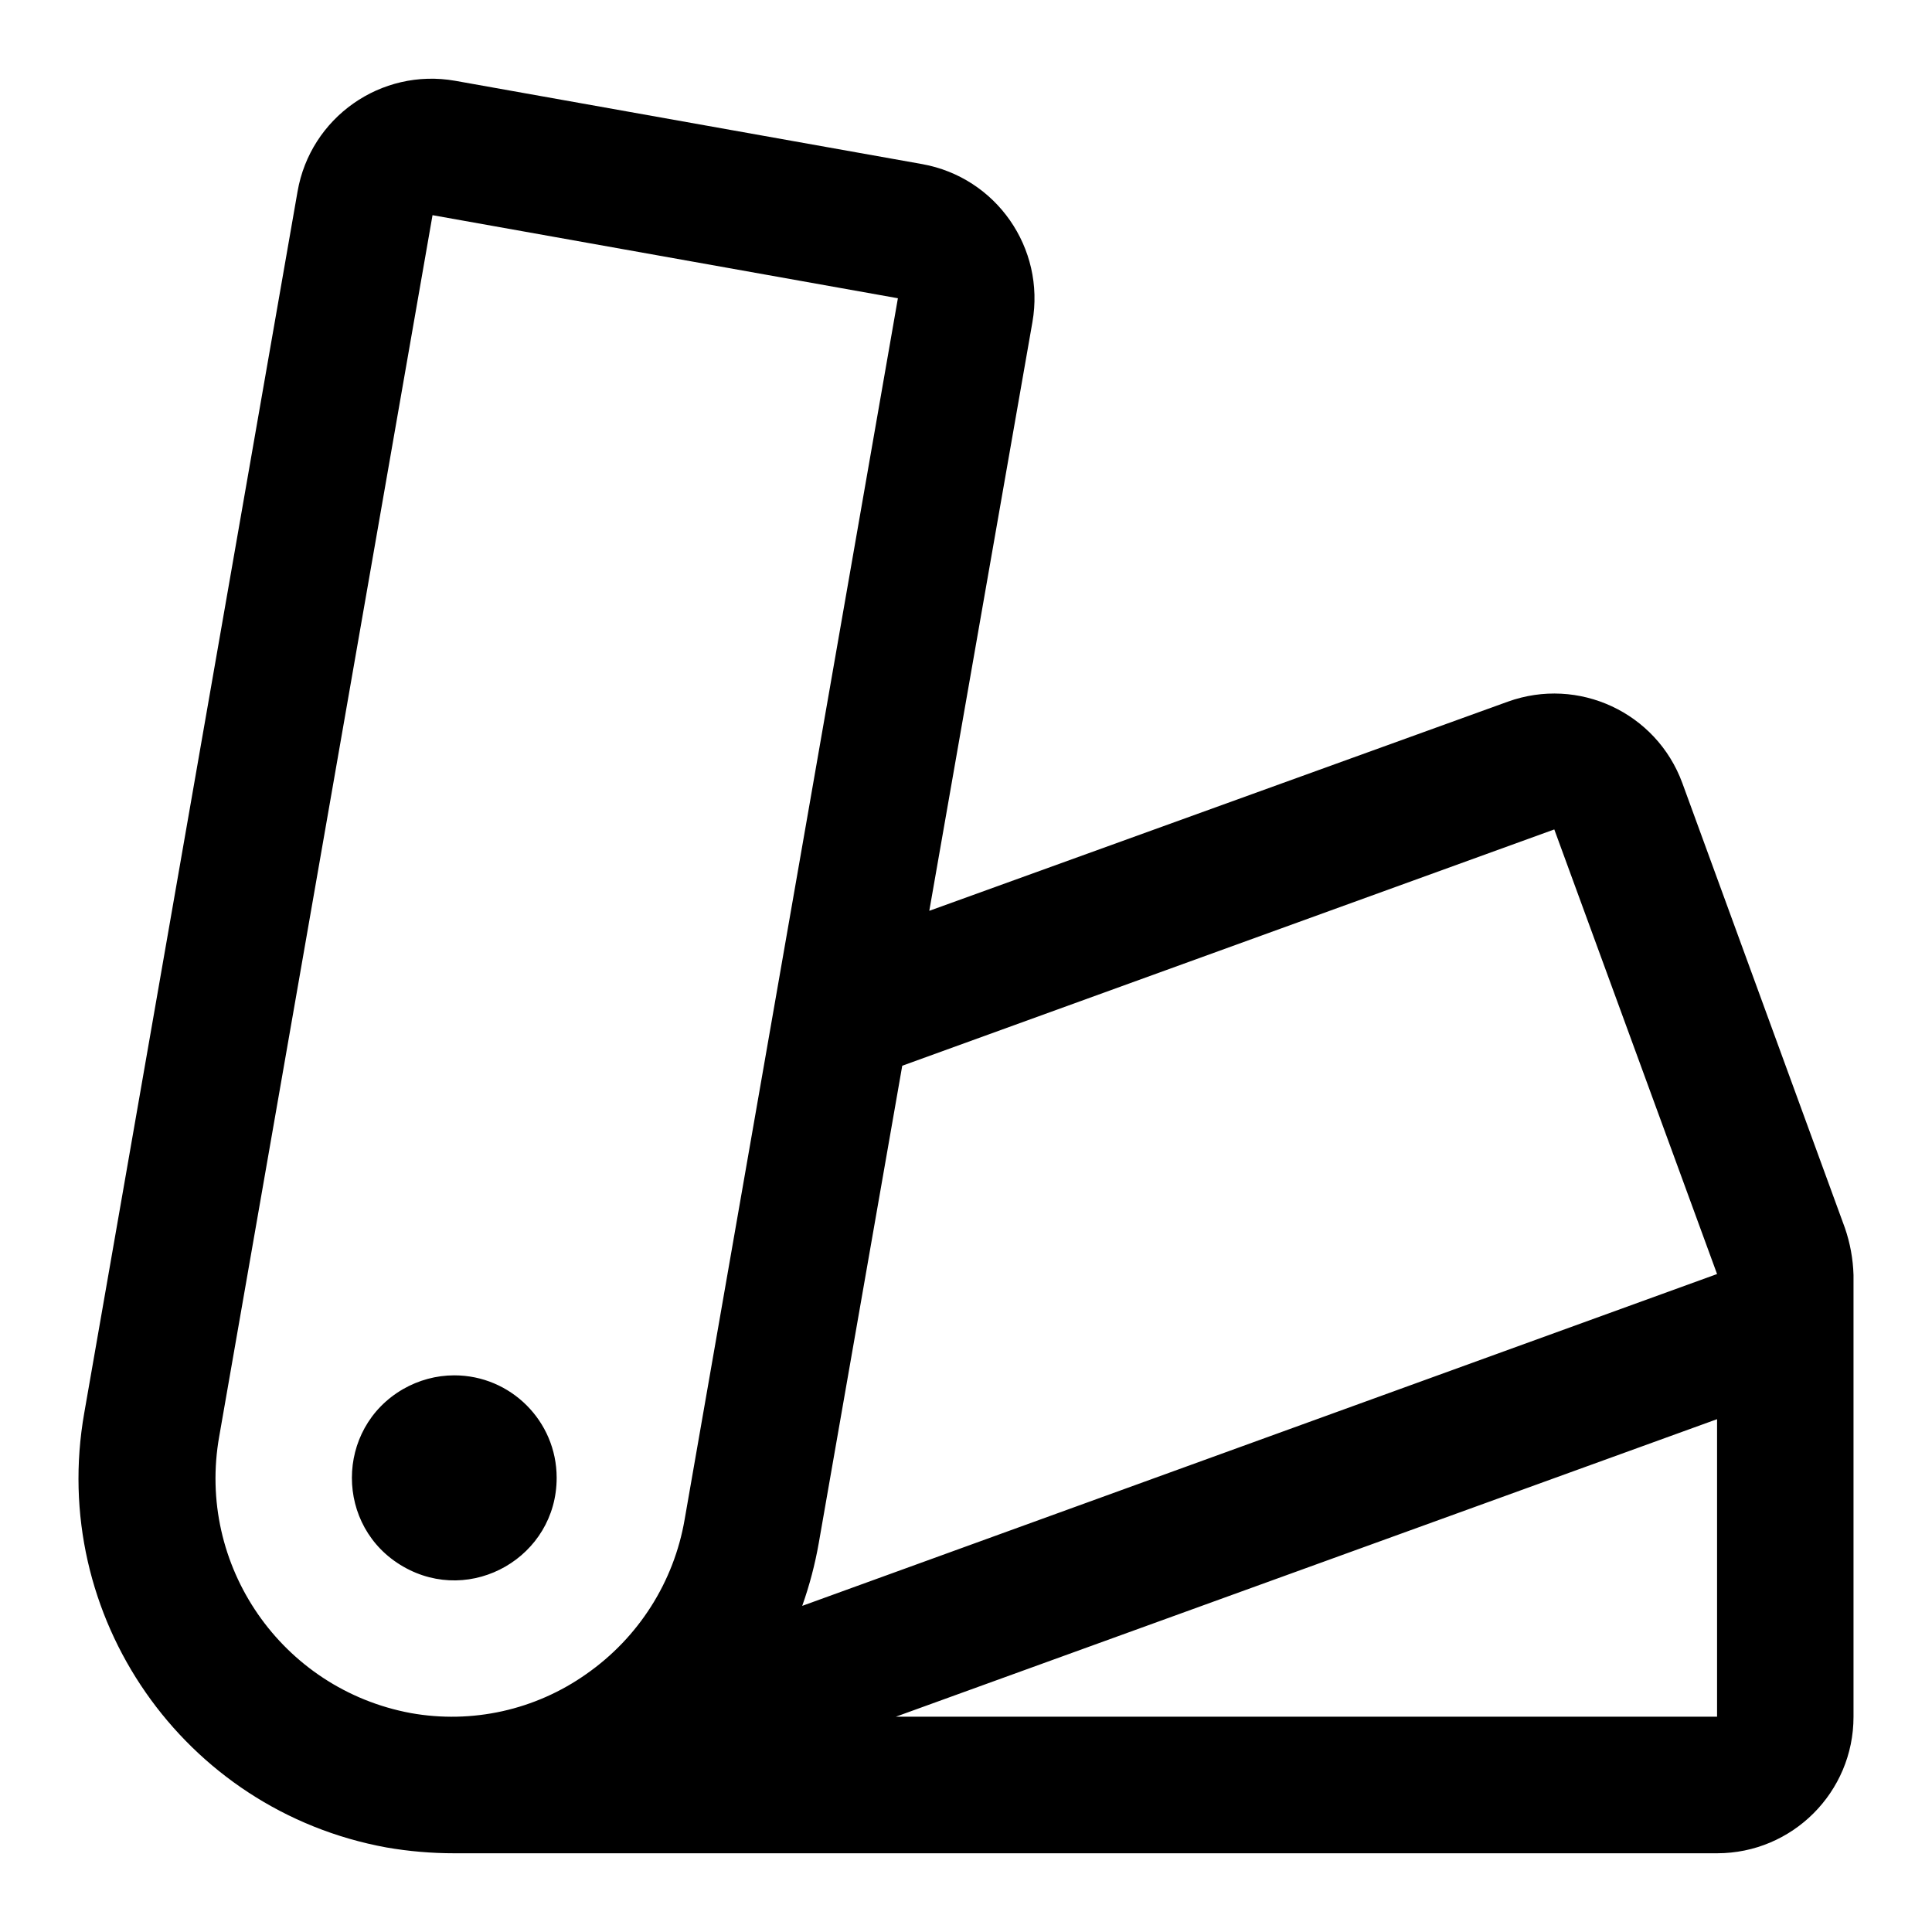 <svg width="16" height="16" id="Swatches--Streamline-Phosphor.svg" fill="#000000" viewBox="-0.5 -0.5 16 16" xmlns="http://www.w3.org/2000/svg"><desc>Swatches Streamline Icon: https://streamlinehq.com</desc><path stroke-width="1" d="M4.11 11.739c0 0.653 -0.707 1.061 -1.272 0.734 -0.565 -0.326 -0.565 -1.142 0 -1.469 0.129 -0.074 0.275 -0.114 0.424 -0.114 0.468 0 0.848 0.38 0.848 0.848ZM14.85 10.057v3.661c0 0.624 -0.506 1.13 -1.13 1.13H3.262c-0.188 0 -0.376 -0.016 -0.561 -0.048 -1.683 -0.307 -2.801 -1.916 -2.503 -3.6L1.964 1.087C2.07 0.473 2.655 0.061 3.269 0.169l3.868 0.69c0.613 0.11 1.021 0.695 0.913 1.309l-0.854 4.875 4.791 -1.732c0.585 -0.211 1.23 0.089 1.445 0.673l1.347 3.686c0.043 0.125 0.067 0.256 0.071 0.389ZM5.17 12.083l1.766 -10.113 -3.854 -0.688 -1.766 10.111c-0.192 1.071 0.516 2.095 1.586 2.294 0.508 0.091 1.031 -0.025 1.453 -0.323 0.432 -0.301 0.726 -0.762 0.815 -1.281Zm0.974 0.716 7.576 -2.748 -1.348 -3.682 -5.4 1.957 -0.691 3.951c-0.031 0.177 -0.077 0.352 -0.137 0.521Zm7.576 -1.546 -6.801 2.464h6.801Z"></path></svg>